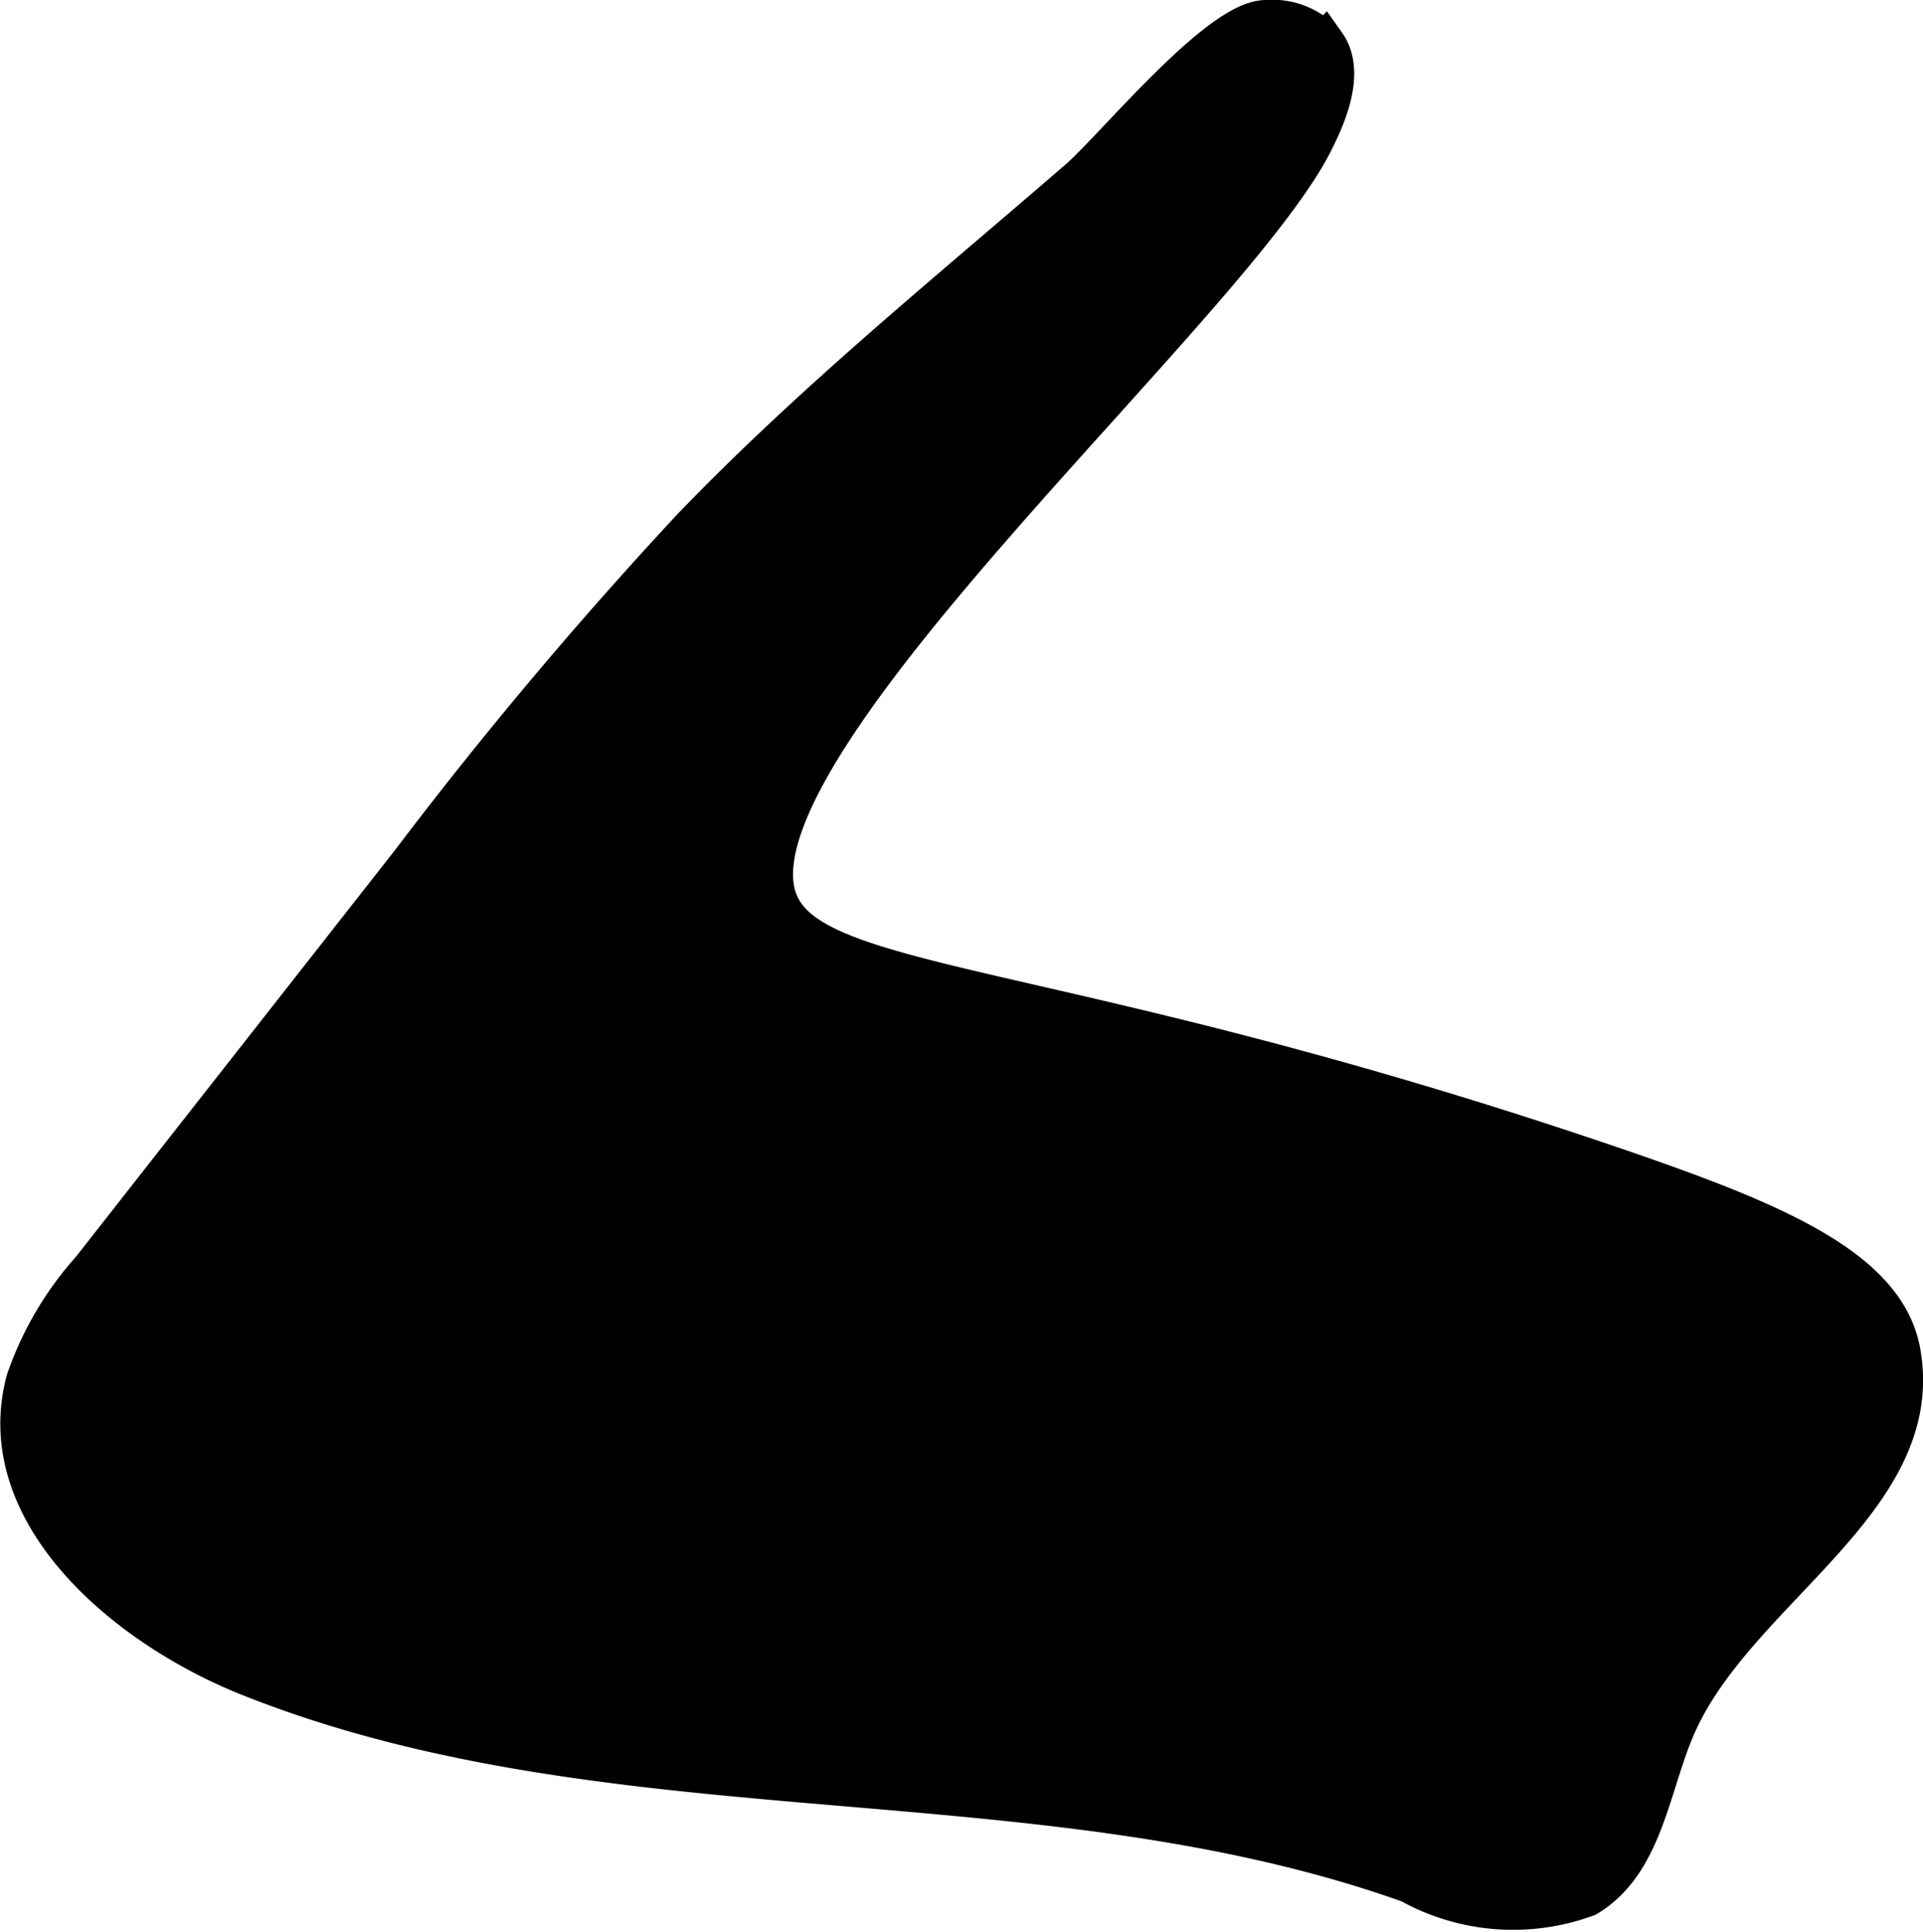 <?xml version="1.0" encoding="UTF-8"?>
<svg xmlns="http://www.w3.org/2000/svg"
     version="1.1"
     width="2.294mm"
     height="2.304mm"
     viewBox="0 0 6.502 6.532">
   <defs>
      <style type="text/css"><![CDATA[
      .a {
        stroke: #000;
        stroke-miterlimit: 10;
        stroke-width: 0.15px;
      }
    ]]></style>
   </defs>
   <path class="a"
         d="M2.342,1.793A14.647,14.647,0,0,0,1.393,2.922l-1.08,1.376a1.089,1.089,0,0,0-.218.37c-.12.44.329.826.753.994,1.238.492,2.667.25,3.922.698a.713.713,0,0,0,.593.046c.189-.114.209-.373.298-.575.204-.464.851-.763.758-1.261-.051-.275-.425-.431-.933-.606-1.954-.671-2.779-.593-2.871-.937-.145-.542,1.557-2.013,1.823-2.559.029-.059.107-.218.039-.314A.23.23,0,0,0,4.284.075C4.129.07,3.771.51,3.653.612,3.208.997,2.75,1.368,2.342,1.793Z"/>
</svg>
